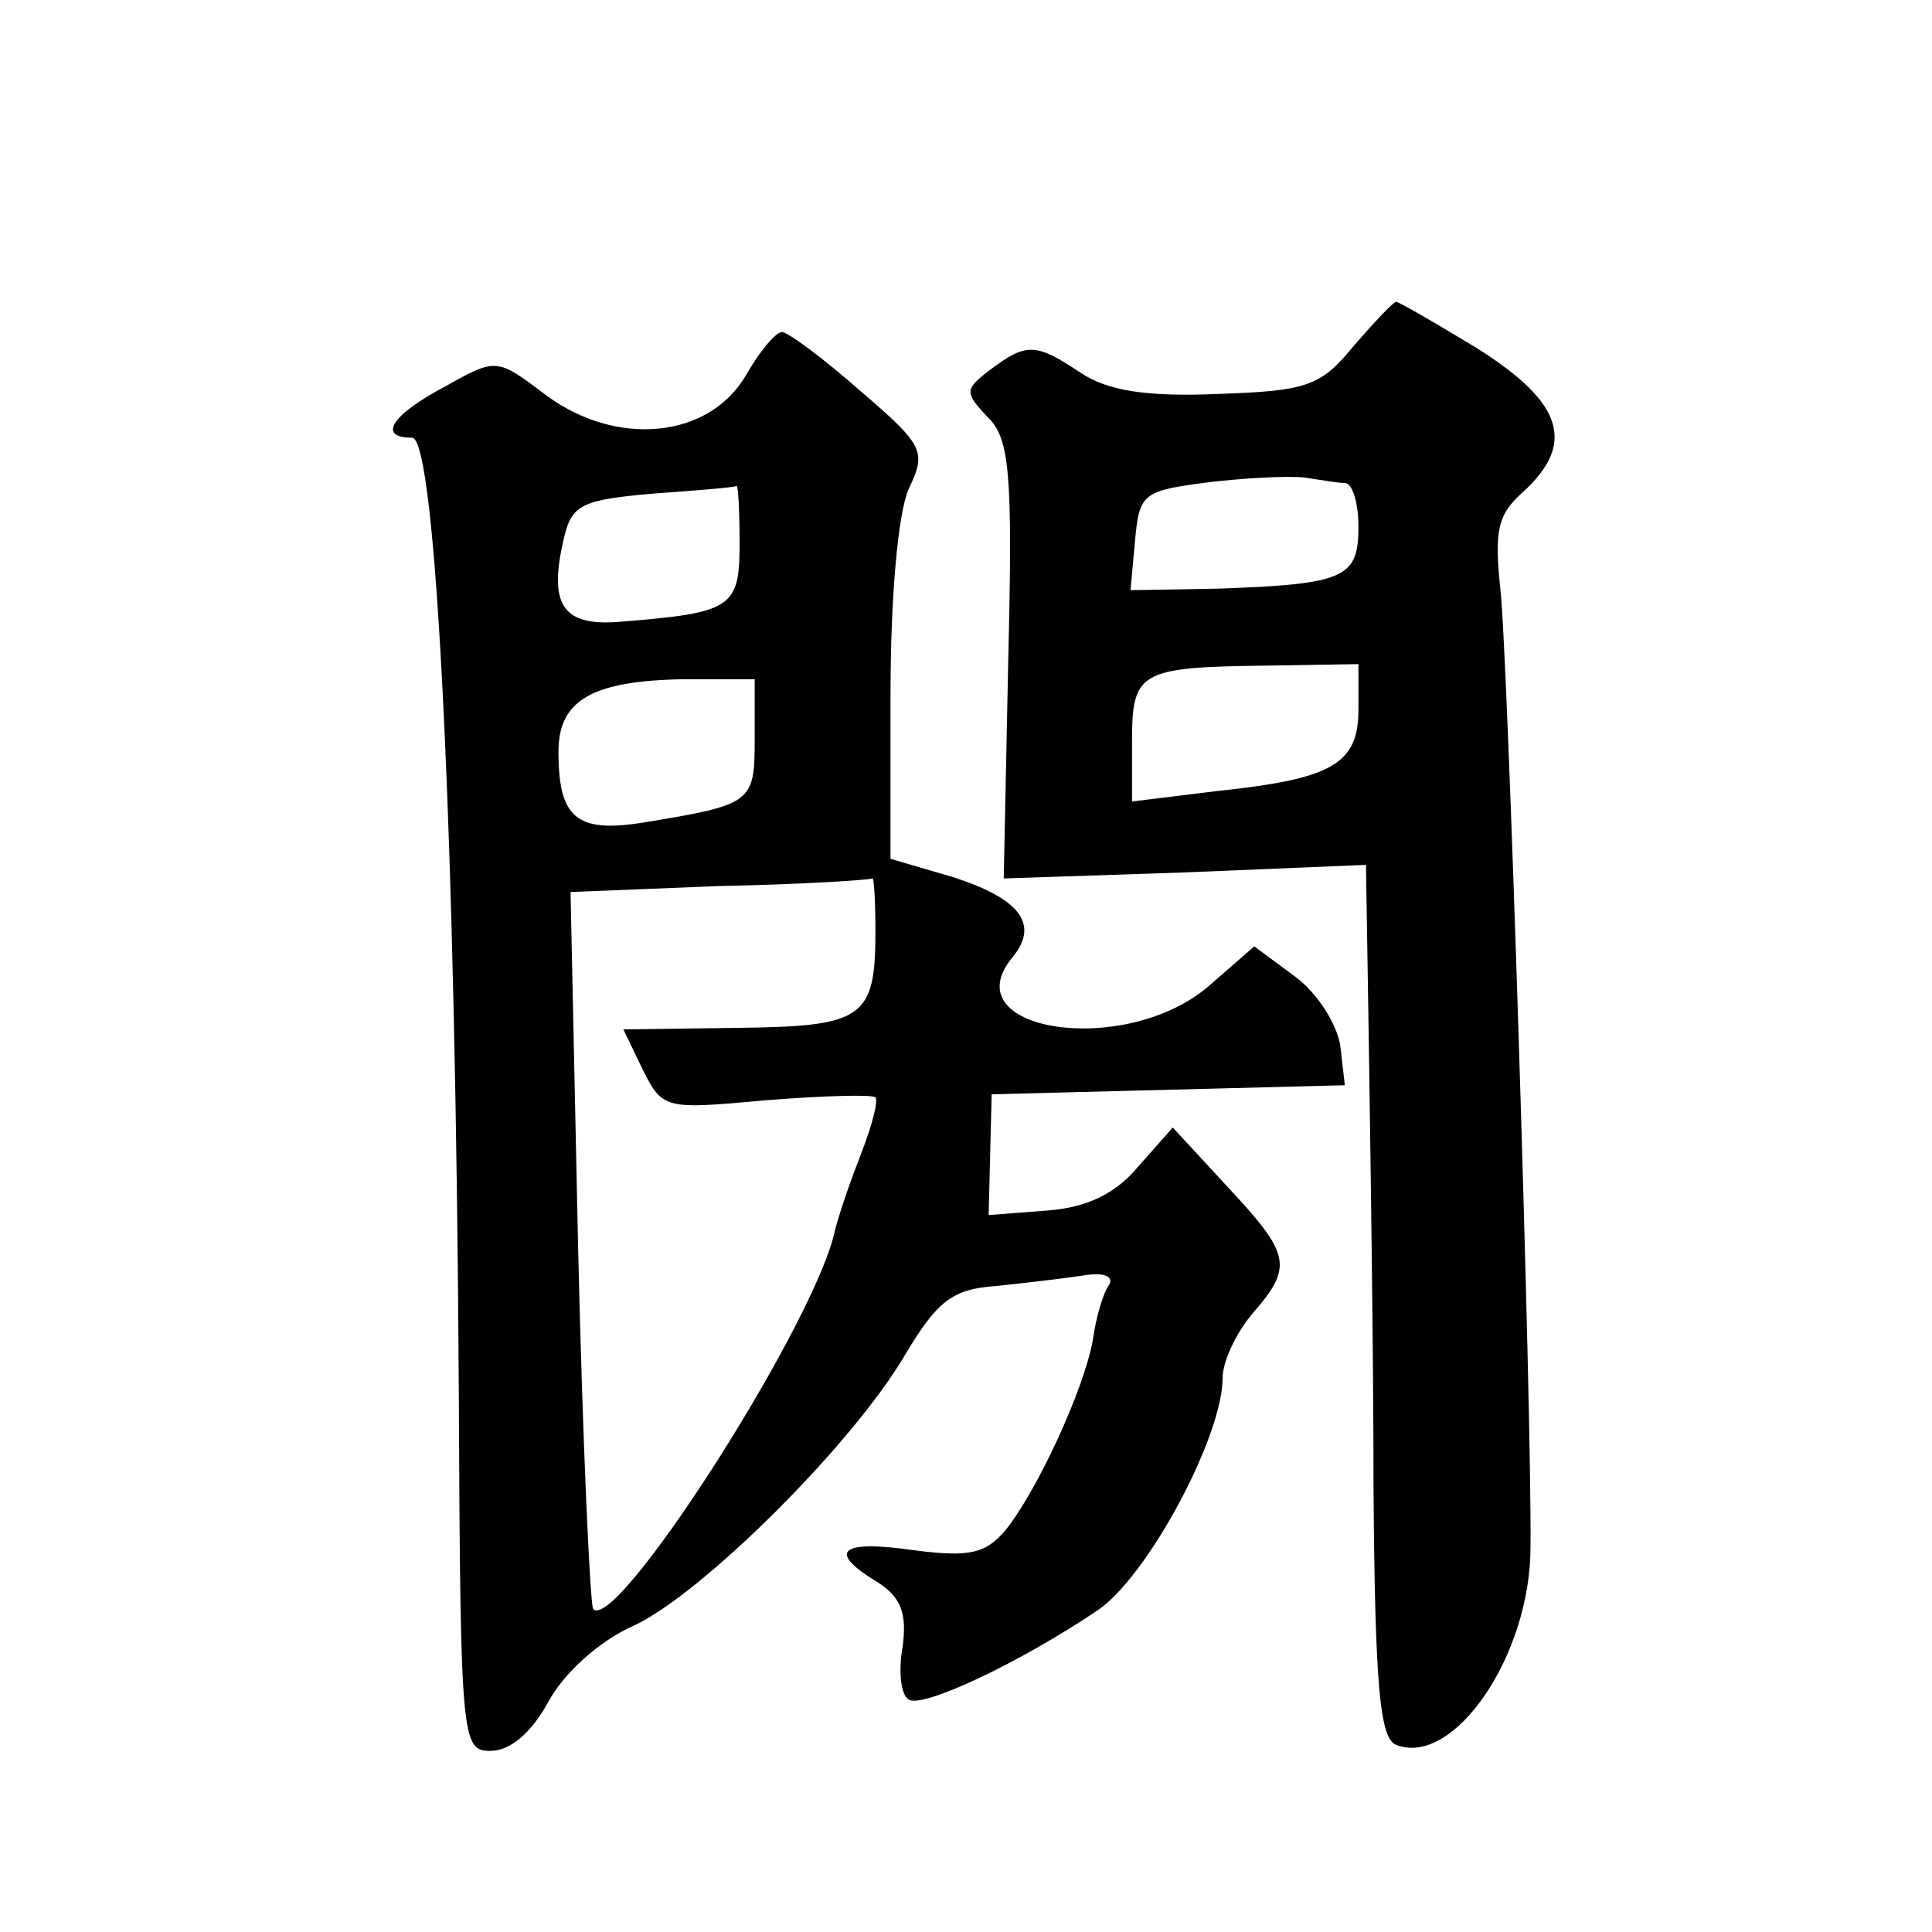 <?xml version="1.0" standalone="no"?>
<!DOCTYPE svg PUBLIC "-//W3C//DTD SVG 20010904//EN"
 "http://www.w3.org/TR/2001/REC-SVG-20010904/DTD/svg10.dtd">
<svg version="1.0" xmlns="http://www.w3.org/2000/svg"
 width="128pt" height="128pt" viewBox="0 0 128 128"
 preserveAspectRatio="xMidYMid meet">
<g transform="translate(0,128) scale(0.1,-0.1)"
fill="#0" stroke="none">
<path d="M897 1051 c-22 -27 -31 -30 -90 -32 -47 -2 -73 2 -91 14 -30 20 -36 20
-60 2 -17 -13 -17 -15 -2 -31 15 -14 17 -37 14 -161 l-3 -145 120 4 120 5 2 -126
c1 -69 3 -199 3 -289 1 -127 4 -164 15 -168 38 -15 89 59 89 131 1 88 -15 593 -20
635 -4 38 -2 49 15 64 35 32 27 59 -30 95 -28 17 -52 31 -54 31 -2 0 -14 -13 -28
-29z m-6 -91 c5 0 9 -13 9 -29 0 -34 -9 -38 -93 -41 l-58 -1 3 33 c3 32 5 33 53
39 28 3 56 4 63 2 8 -1 18 -3 23 -3z m9 -150 c0 -36 -17 -46 -93 -54 l-57 -7 0
40 c0 46 5 49 88 50 l62 1 0 -30z M494 1031 c-25 -42 -86 -47 -132 -13 -33 25 -33
25 -67 6 -36 -19 -45 -34 -22 -34 16 0 29 -263 31 -637 1 -227 2 -233 21 -233 13
0 27 12 38 32 10 19 34 41 57 51 45 21 145 120 180 180 21 35 31 43 60 45 19 2
45 5 58 7 12 2 20 0 17 -6 -4 -5 -9 -22 -11 -37 -6 -33 -37 -100 -58 -126 -13 -15
-23 -18 -61 -13 -49 7 -57 -1 -24 -21 16 -10 20 -21 17 -43 -3 -17 -1 -32 4 -35
9 -6 73 24 125 59 33 22 83 115 83 154 0 11 9 30 20 43 27 31 25 39 -17 84 l-36
39 -23 -26 c-15 -18 -34 -27 -60 -29 l-39 -3 1 40 1 40 117 3 117 3 -3 26 c-2 14
-15 35 -30 46 l-27 20 -31 -27 c-56 -47 -170 -29 -129 20 18 22 4 39 -40 53 l-41
12 0 109 c0 65 5 120 12 136 12 25 10 29 -32 65 -25 22 -48 39 -52 39 -4 0 -15
-13 -24 -29z m-4 -111 c0 -43 -5 -46 -80 -52 -38 -3 -47 12 -36 57 5 21 13 24 59
28 28 2 53 4 55 5 1 1 2 -16 2 -38z m10 -129 c0 -43 -1 -44 -74 -56 -44 -7 -56
3 -56 47 0 34 22 47 83 48 l47 0 0 -39z m80 -128 c0 -58 -8 -63 -92 -64 l-75 -1
13 -27 c13 -26 15 -26 81 -20 37 3 70 4 73 2 2 -2 -2 -18 -9 -36 -7 -18 -16 -43
-19 -57 -18 -66 -144 -262 -159 -246 -2 2 -7 110 -10 240 l-5 235 99 4 c54 1 99
4 101 5 1 1 2 -15 2 -35z"/>
</g>
</svg>
